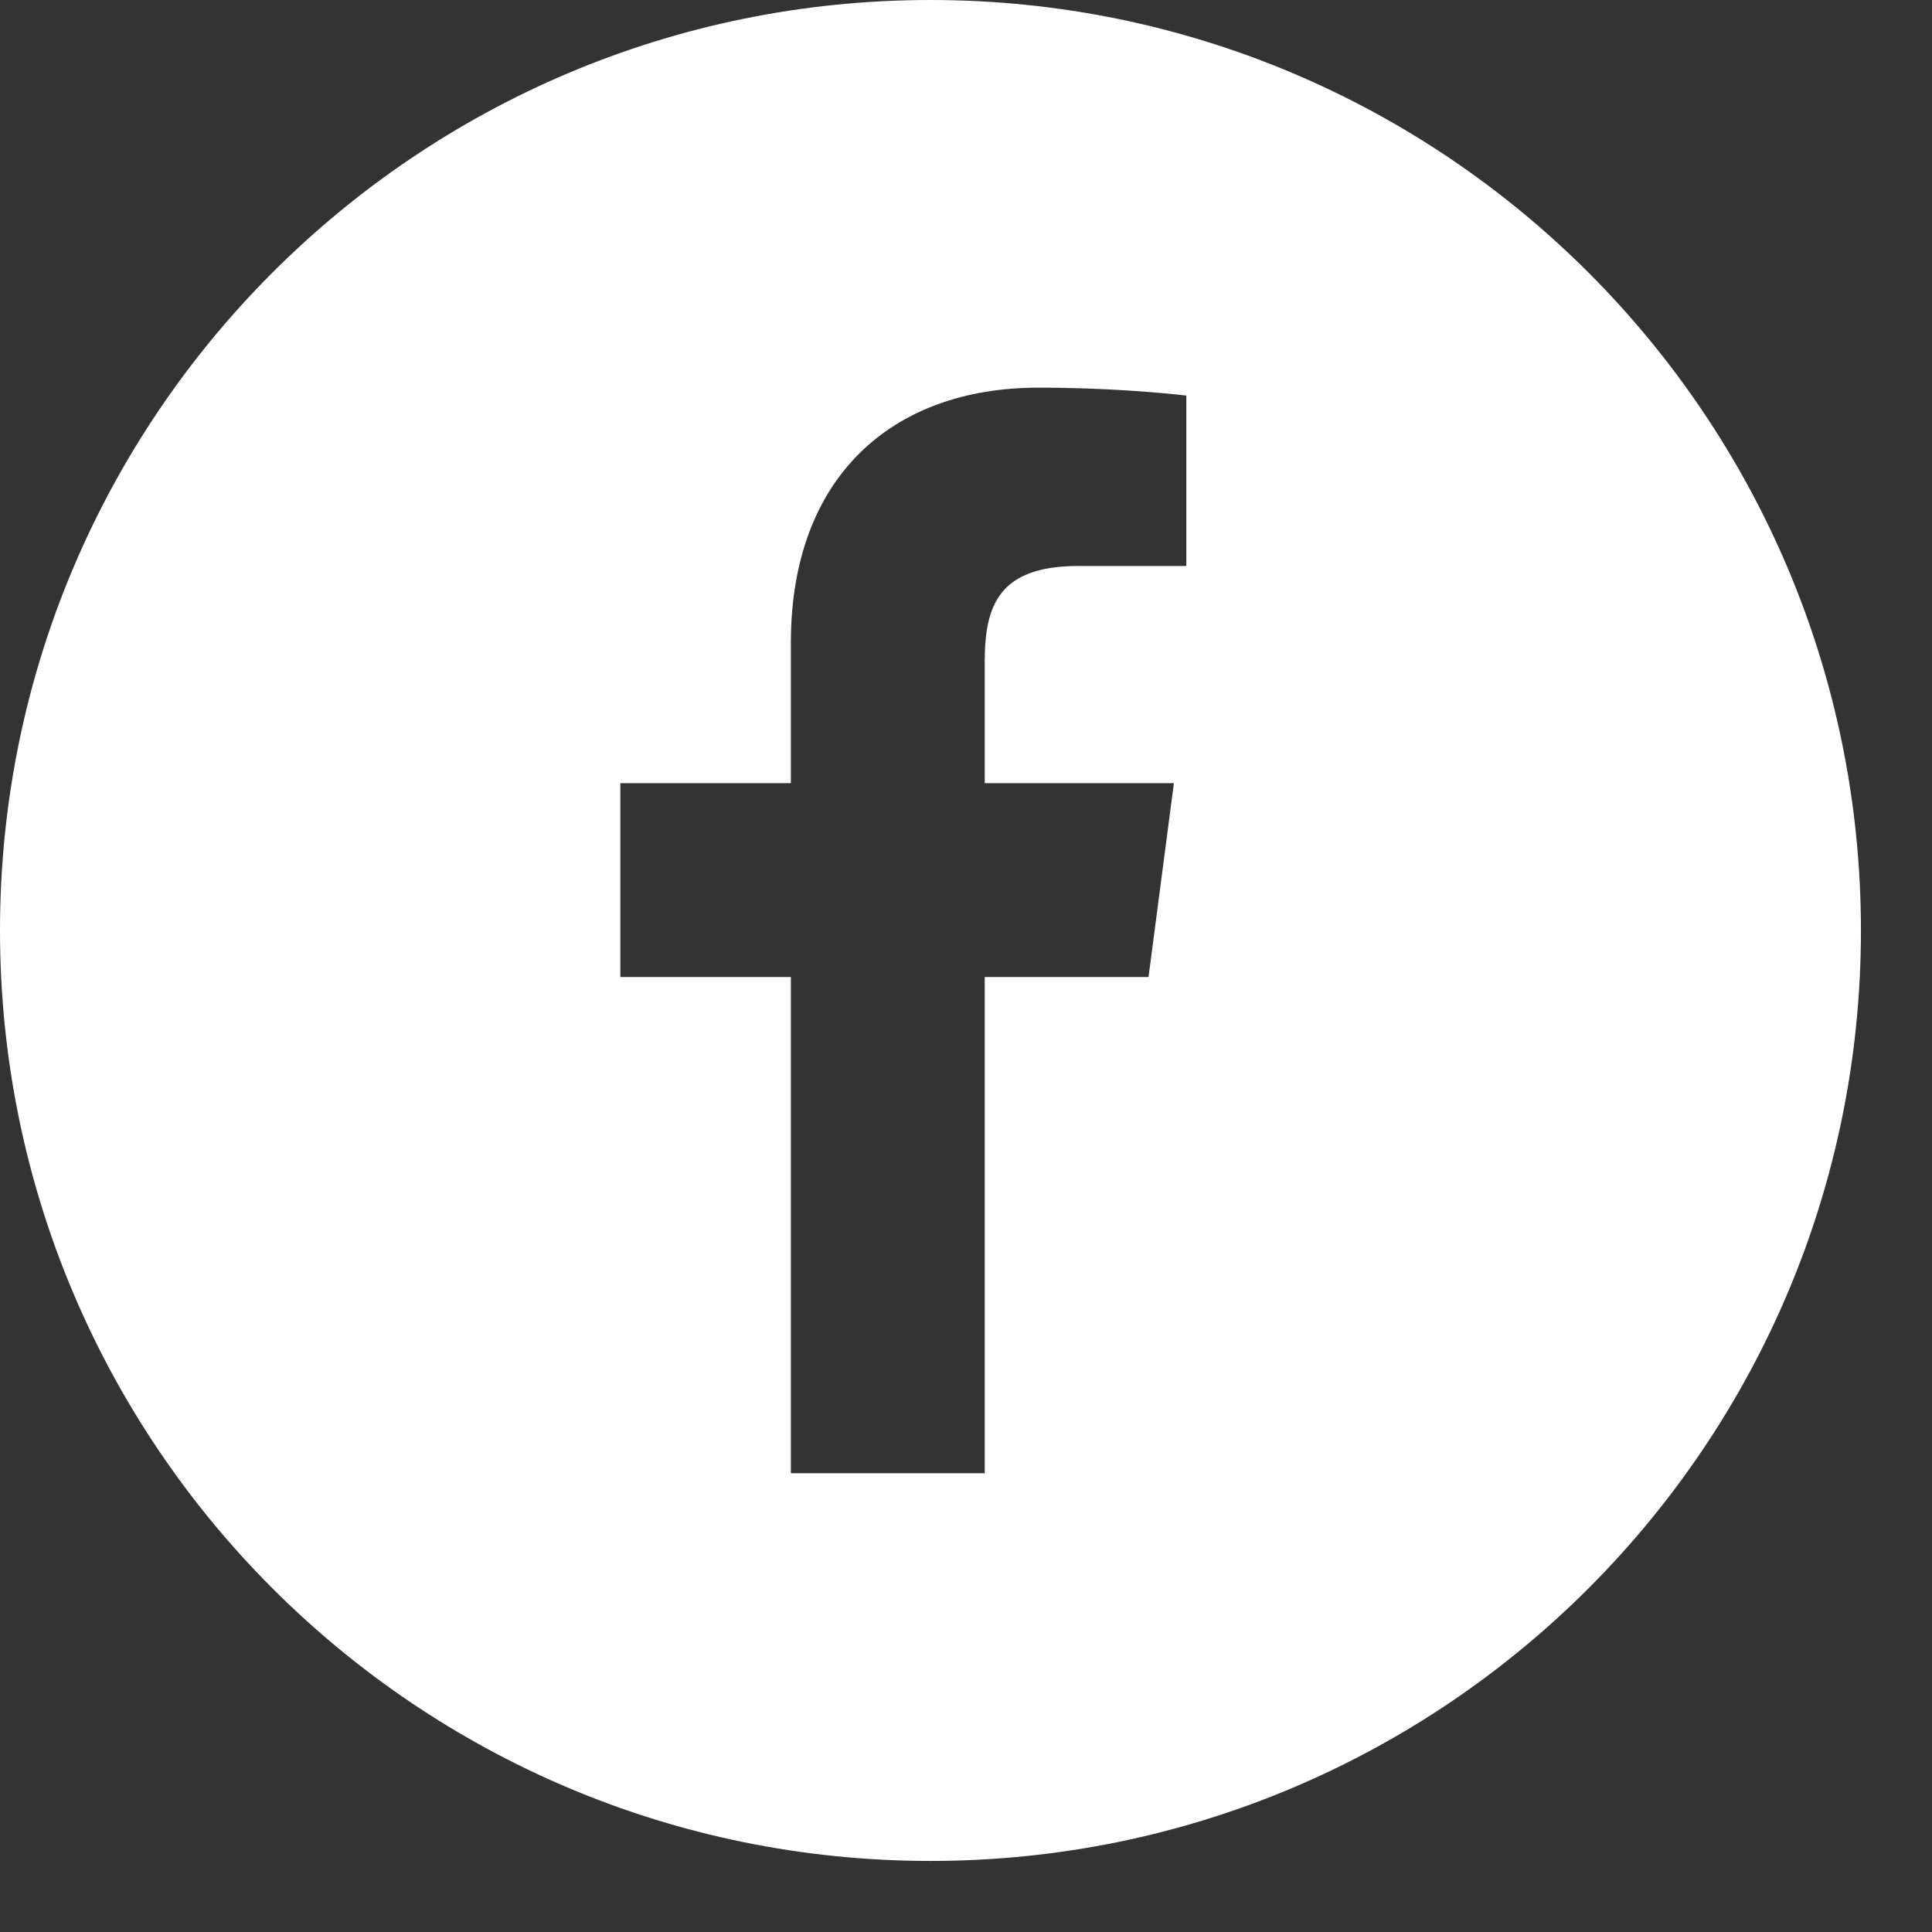 <?xml version="1.0" encoding="UTF-8" standalone="no"?>
<svg width="23px" height="23px" viewBox="0 0 23 23" version="1.1" xmlns="http://www.w3.org/2000/svg" xmlns:xlink="http://www.w3.org/1999/xlink">
    <rect x="0" y="0" width="23" height="23" fill="#333333" stroke="none"/>
    <!-- Generator: Sketch 48.1 (47250) - http://www.bohemiancoding.com/sketch -->
    <title>icon-facebook</title>
    <desc>Created with Sketch.</desc>
    <defs></defs>
    <g id="Page-2" stroke="none" stroke-width="1" fill="none" fill-rule="evenodd">
        <path d="M14.123,6.738 L12.836,6.738 C11.885,6.738 11.723,7.217 11.723,7.877 L11.723,9.323 L13.975,9.323 L13.673,11.631 L11.723,11.631 L11.723,17.538 L9.415,17.538 L9.415,11.631 L7.385,11.631 L7.385,9.323 L9.415,9.323 L9.415,7.652 C9.415,5.686 10.612,4.615 12.361,4.615 C13.198,4.615 13.846,4.678 14.123,4.709 L14.123,6.738 Z M11.077,0 C4.959,0 0,4.959 0,11.077 C0,17.195 4.959,22.154 11.077,22.154 C17.195,22.154 22.154,17.195 22.154,11.077 C22.154,4.959 17.195,0 11.077,0 L11.077,0 Z" id="icon-facebook" fill="#FFFFFF"></path>
    </g>
</svg>